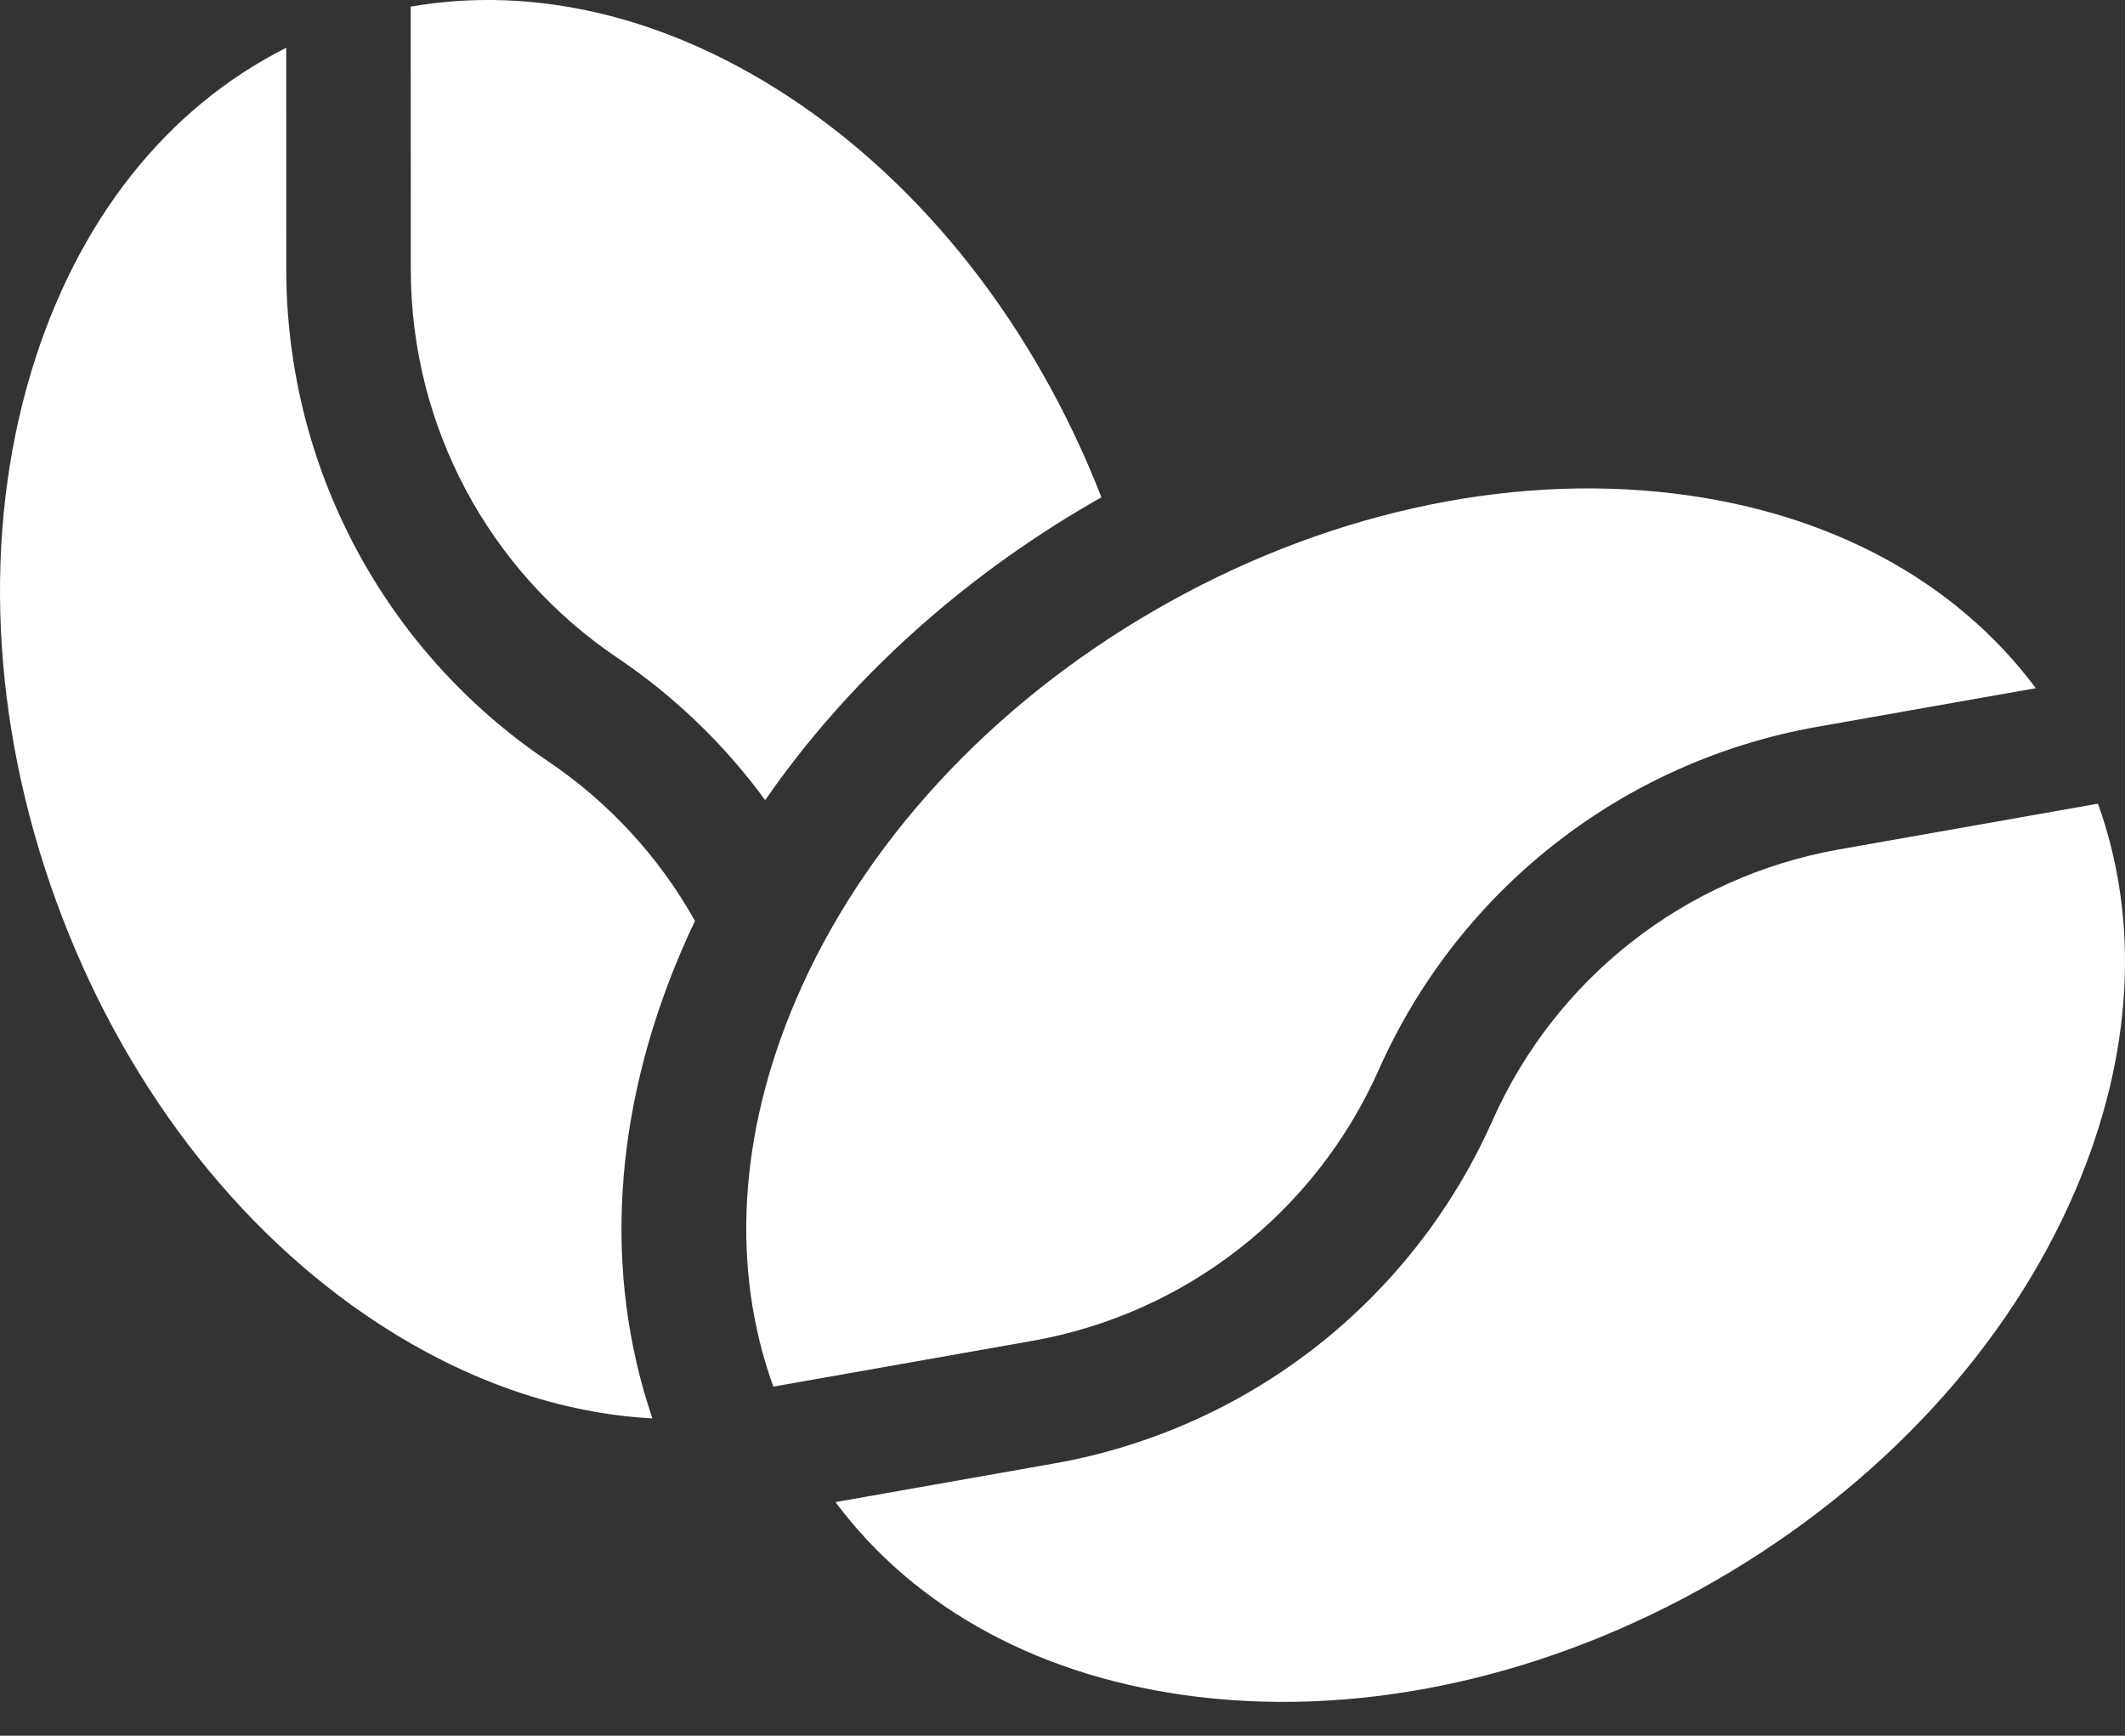 <svg width="60" height="49" viewBox="0 0 60 49" fill="none" xmlns="http://www.w3.org/2000/svg">
<rect x="0" y="0" width="60" height="49" fill="#333333" stroke="none"/>
<path d="M38.929 30.202C41.195 25.108 45.825 21.487 51.316 20.517L57.481 19.428C55.219 16.394 51.644 14.459 47.256 13.931C42.486 13.356 37.29 14.523 32.625 17.216C27.961 19.909 24.352 23.825 22.465 28.244C20.844 32.037 20.639 35.83 21.835 39.145L29.143 37.854C33.481 37.088 37.139 34.227 38.929 30.202Z" fill="white"/>
<path d="M59.236 22.688L51.928 23.979C47.59 24.745 43.931 27.605 42.142 31.631C39.876 36.725 35.246 40.346 29.755 41.316L23.59 42.405C25.852 45.438 29.427 47.373 33.815 47.902C38.585 48.477 43.781 47.31 48.446 44.617C53.11 41.924 56.719 38.008 58.606 33.589C60.226 29.795 60.431 26.003 59.236 22.688Z" fill="white"/>
<path d="M15.47 21.489C10.847 18.373 8.085 13.184 8.083 7.609L8.082 1.348C4.701 3.049 2.175 6.233 0.892 10.463C-0.502 15.061 -0.256 20.381 1.587 25.442C3.429 30.503 6.659 34.737 10.683 37.363C13.193 39.001 15.833 39.903 18.421 40.042C17.033 35.967 17.296 31.392 19.231 26.863C19.355 26.572 19.486 26.284 19.623 25.998C18.626 24.218 17.217 22.666 15.47 21.489Z" fill="white"/>
<path d="M30.867 14.171C30.944 14.126 31.022 14.083 31.099 14.039C29.226 9.235 26.091 5.224 22.223 2.7C18.768 0.445 15.069 -0.416 11.597 0.186L11.599 7.608C11.6 12.013 13.782 16.112 17.435 18.573C19.072 19.677 20.474 21.041 21.605 22.588C23.912 19.257 27.09 16.351 30.867 14.171Z" fill="white"/>
</svg>
